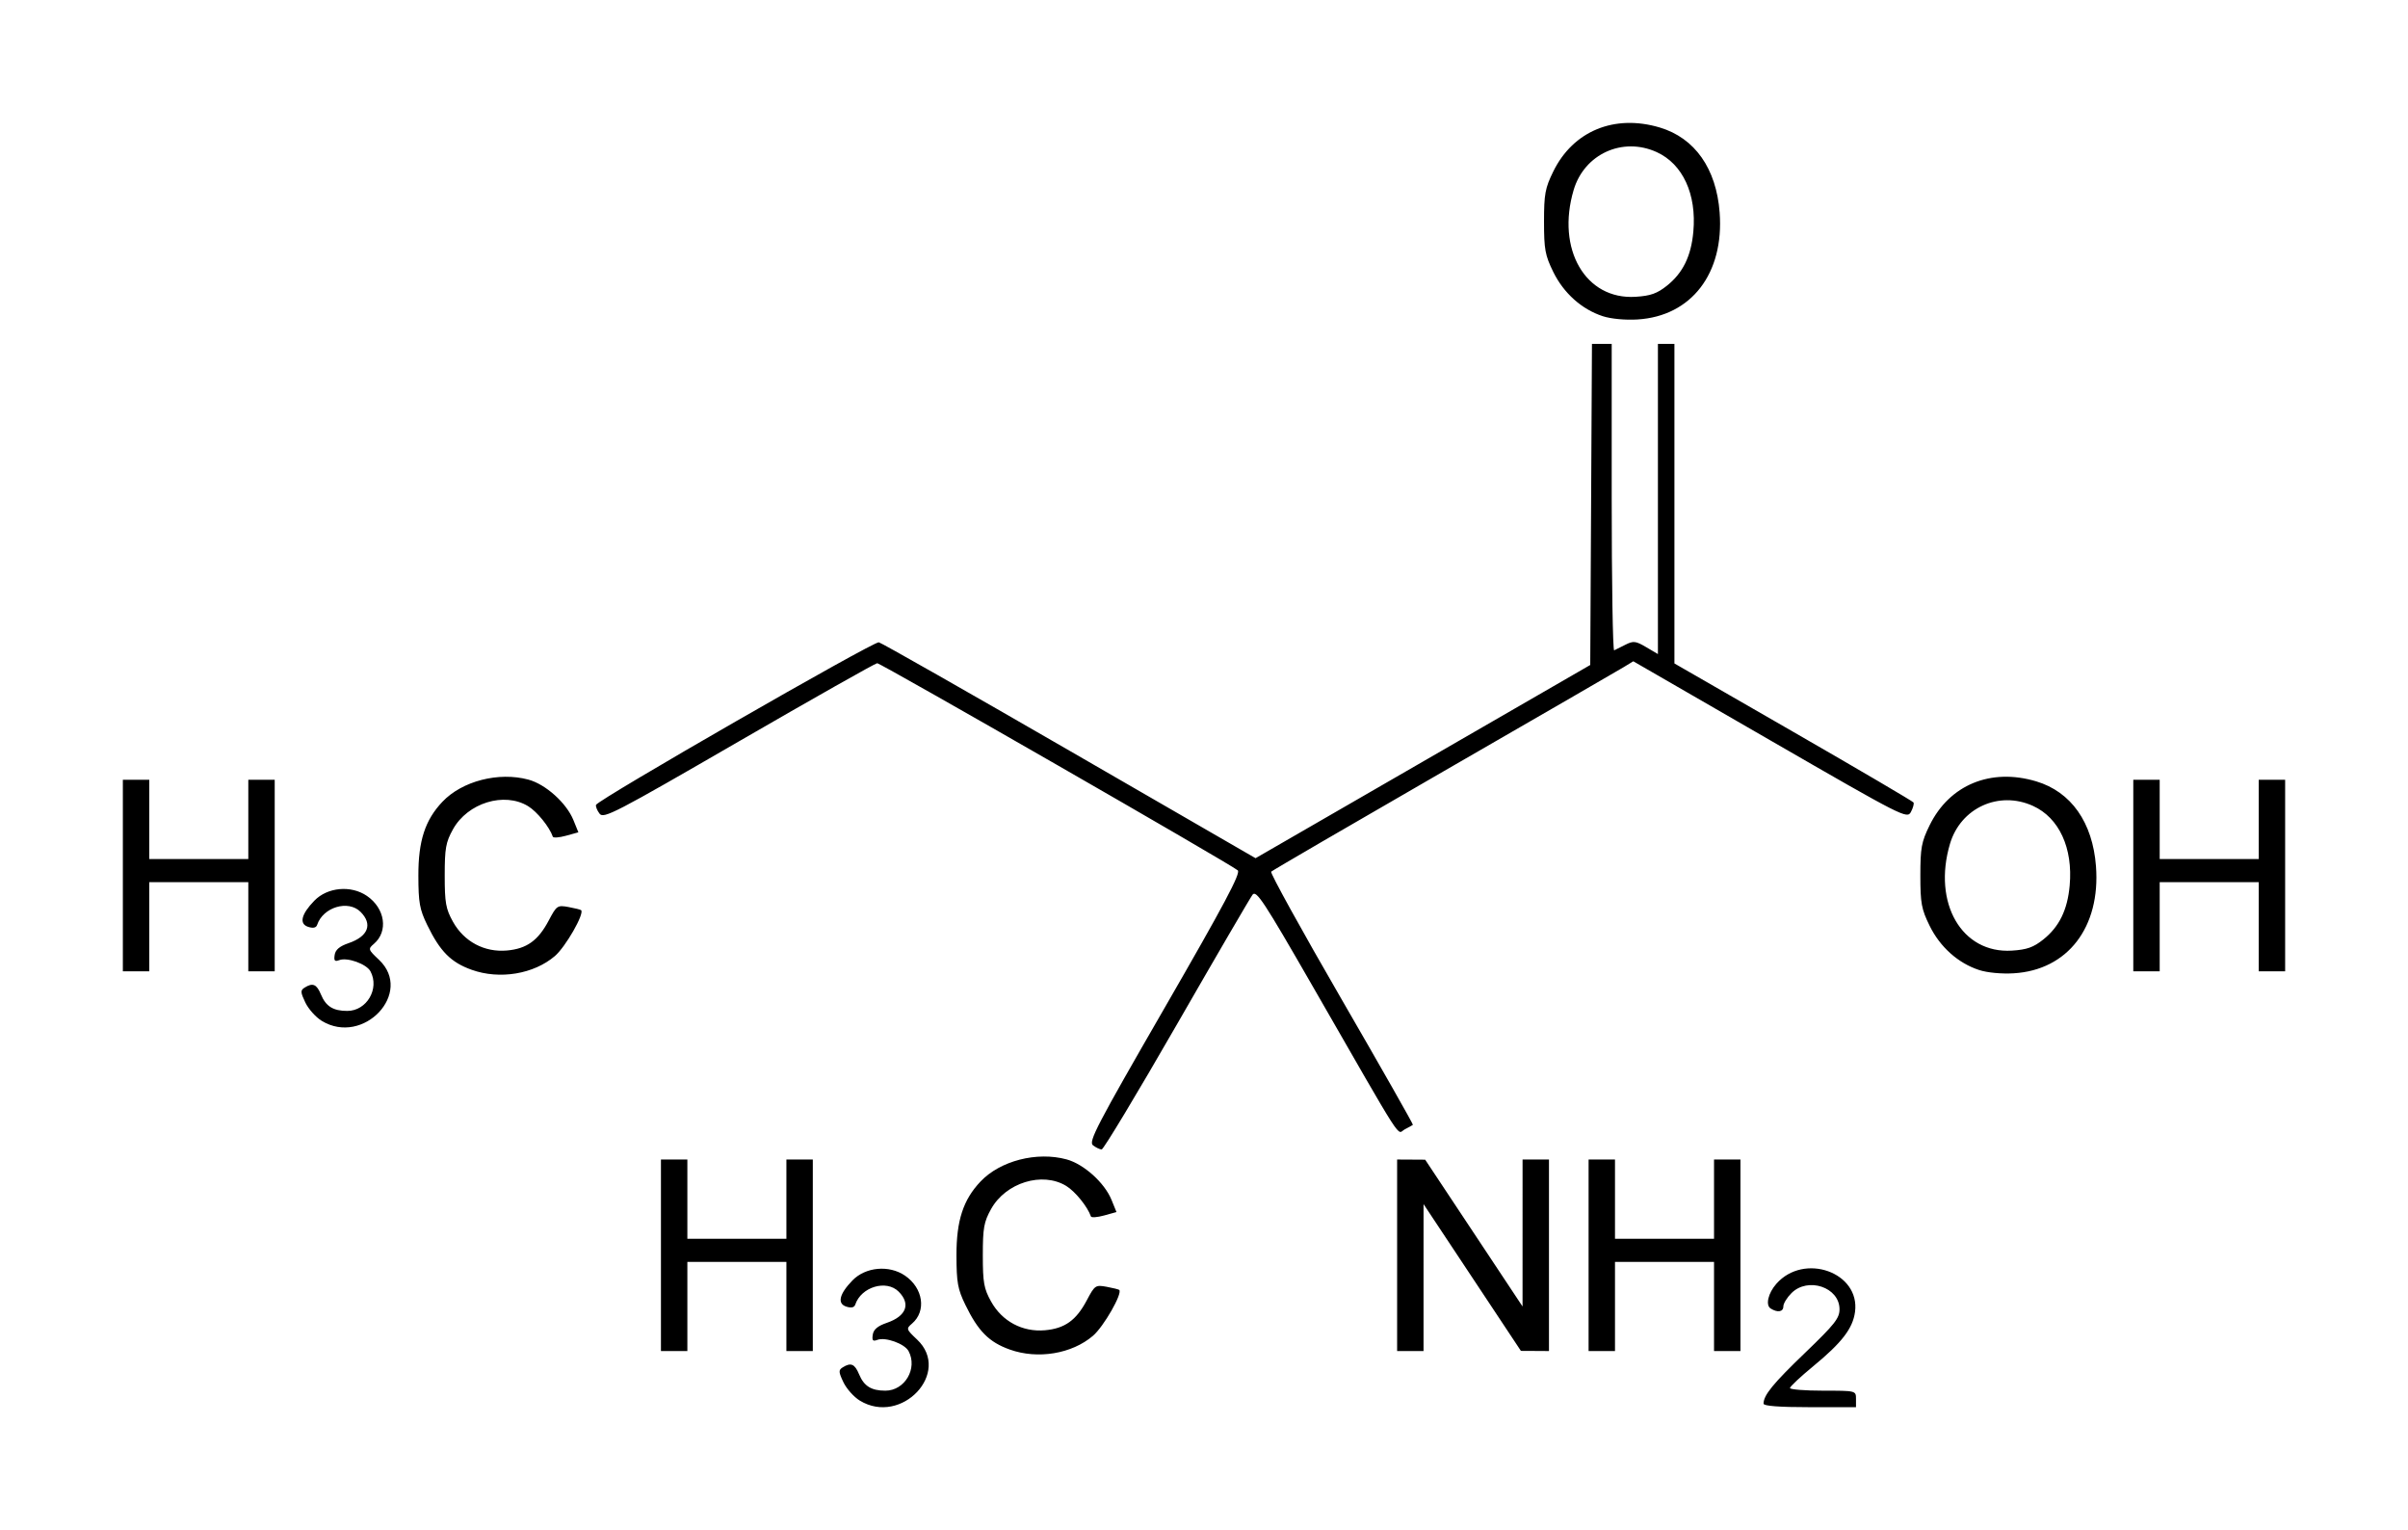 <?xml version="1.0" encoding="UTF-8" standalone="no"?>
<!-- Created with Inkscape (http://www.inkscape.org/) -->
<svg
   xmlns:svg="http://www.w3.org/2000/svg"
   xmlns="http://www.w3.org/2000/svg"
   version="1.0"
   width="196"
   height="124.51"
   id="svg2">
  <defs
     id="defs4" />
  <g
     transform="translate(-283,-324.01)"
     id="layer1">
    <path
       d="M 352.984,437.979 C 352.502,437.685 351.902,437.013 351.651,436.486 C 351.253,435.653 351.245,435.495 351.587,435.279 C 352.254,434.857 352.573,434.99 352.925,435.839 C 353.324,436.801 353.918,437.172 355.065,437.172 C 356.648,437.172 357.709,435.363 356.953,433.951 C 356.632,433.351 355.067,432.788 354.416,433.037 C 354.045,433.18 353.967,433.093 354.039,432.615 C 354.103,432.191 354.439,431.907 355.178,431.654 C 356.771,431.109 357.149,430.115 356.145,429.111 C 355.145,428.111 353.094,428.725 352.613,430.169 C 352.534,430.406 352.292,430.461 351.89,430.334 C 351.127,430.092 351.309,429.309 352.386,428.2 C 353.453,427.101 355.368,426.927 356.662,427.81 C 358.145,428.824 358.421,430.697 357.236,431.712 C 356.745,432.132 356.759,432.174 357.646,433.011 C 360.478,435.682 356.379,440.049 352.984,437.979 z M 426.545,438.229 C 426.545,437.539 427.313,436.6 429.934,434.082 C 432.339,431.771 432.731,431.275 432.728,430.541 C 432.722,428.754 430.155,427.895 428.817,429.233 C 428.454,429.596 428.157,430.079 428.157,430.308 C 428.157,430.764 427.689,430.843 427.121,430.484 C 426.692,430.212 426.917,429.236 427.584,428.479 C 429.84,425.913 434.421,427.546 433.99,430.761 C 433.809,432.111 432.919,433.267 430.571,435.198 C 429.539,436.047 428.695,436.838 428.695,436.957 C 428.695,437.075 429.904,437.172 431.382,437.172 C 434.069,437.172 434.069,437.172 434.069,437.844 L 434.069,438.515 L 430.307,438.515 C 427.823,438.515 426.545,438.418 426.545,438.229 z M 365.196,433.827 C 363.503,433.223 362.619,432.334 361.575,430.185 C 360.953,428.904 360.856,428.368 360.852,426.155 C 360.847,423.333 361.4,421.638 362.81,420.152 C 364.413,418.462 367.391,417.696 369.812,418.351 C 371.215,418.731 372.904,420.25 373.471,421.642 L 373.876,422.637 L 372.87,422.916 C 372.317,423.068 371.833,423.104 371.796,422.995 C 371.523,422.201 370.516,420.957 369.784,420.511 C 367.84,419.326 364.864,420.242 363.669,422.393 C 363.084,423.445 362.997,423.934 362.997,426.155 C 362.997,428.376 363.084,428.865 363.669,429.917 C 364.566,431.532 366.226,432.417 368.055,432.256 C 369.671,432.113 370.598,431.449 371.461,429.817 C 372.108,428.594 372.168,428.553 373.073,428.718 C 373.591,428.813 374.052,428.928 374.1,428.974 C 374.384,429.253 372.834,431.961 371.962,432.707 C 370.244,434.178 367.469,434.637 365.196,433.827 z M 336.798,426.155 L 336.798,418.363 L 337.873,418.363 L 338.948,418.363 L 338.948,421.587 L 338.948,424.811 L 342.979,424.811 L 347.009,424.811 L 347.009,421.587 L 347.009,418.363 L 348.084,418.363 L 349.159,418.363 L 349.159,426.155 L 349.159,433.947 L 348.084,433.947 L 347.009,433.947 L 347.009,430.32 L 347.009,426.692 L 342.979,426.692 L 338.948,426.692 L 338.948,430.32 L 338.948,433.947 L 337.873,433.947 L 336.798,433.947 L 336.798,426.155 z M 396.719,426.155 L 396.719,418.363 L 397.861,418.369 L 399.003,418.376 L 402.966,424.348 L 406.928,430.32 L 406.929,424.341 L 406.93,418.363 L 408.005,418.363 L 409.079,418.363 L 409.079,426.155 L 409.079,433.947 L 407.937,433.94 L 406.795,433.934 L 402.833,427.962 L 398.87,421.99 L 398.869,427.969 L 398.869,433.947 L 397.794,433.947 L 396.719,433.947 L 396.719,426.155 z M 412.304,426.155 L 412.304,418.363 L 413.379,418.363 L 414.453,418.363 L 414.453,421.587 L 414.453,424.811 L 418.484,424.811 L 422.514,424.811 L 422.514,421.587 L 422.514,418.363 L 423.589,418.363 L 424.664,418.363 L 424.664,426.155 L 424.664,433.947 L 423.589,433.947 L 422.514,433.947 L 422.514,430.32 L 422.514,426.692 L 418.484,426.692 L 414.453,426.692 L 414.453,430.32 L 414.453,433.947 L 413.379,433.947 L 412.304,433.947 L 412.304,426.155 z M 371.966,417.208 C 371.58,416.914 372.249,415.631 377.805,406.003 C 382.647,397.612 384.005,395.061 383.749,394.833 C 383.211,394.35 354.692,377.972 354.398,377.977 C 354.251,377.979 349.187,380.841 343.145,384.336 C 333.031,390.188 332.131,390.655 331.801,390.219 C 331.604,389.959 331.474,389.638 331.513,389.506 C 331.634,389.097 354.106,376.182 354.533,376.276 C 354.755,376.325 361.745,380.298 370.066,385.104 L 385.197,393.843 L 398.818,385.982 L 412.438,378.121 L 412.508,365.057 L 412.578,351.993 L 413.381,351.993 L 414.185,351.993 L 414.185,364.51 C 414.185,371.395 414.275,376.983 414.386,376.929 C 414.497,376.875 414.913,376.667 415.311,376.468 C 415.952,376.145 416.142,376.168 416.99,376.669 L 417.947,377.233 L 417.947,364.613 L 417.947,351.993 L 418.618,351.993 L 419.29,351.993 L 419.29,364.994 L 419.29,377.996 L 428.965,383.563 C 434.286,386.625 438.689,389.209 438.749,389.307 C 438.809,389.404 438.715,389.752 438.54,390.079 C 438.229,390.659 437.956,390.52 427.082,384.247 L 415.943,377.82 L 415.131,378.314 C 414.684,378.585 408.092,382.397 400.481,386.784 C 392.87,391.172 386.563,394.843 386.467,394.941 C 386.37,395.039 388.943,399.701 392.185,405.299 C 395.427,410.898 398.046,415.507 398.004,415.541 C 397.962,415.575 397.661,415.742 397.335,415.911 C 396.657,416.264 397.506,417.584 389.811,404.204 C 385.866,397.345 385.256,396.416 384.952,396.814 C 384.761,397.065 381.979,401.832 378.772,407.409 C 375.564,412.985 372.818,417.546 372.67,417.544 C 372.522,417.541 372.205,417.39 371.966,417.208 z M 309.186,407.078 C 308.704,406.784 308.103,406.112 307.852,405.585 C 307.455,404.752 307.447,404.594 307.788,404.378 C 308.456,403.956 308.775,404.089 309.126,404.938 C 309.525,405.9 310.12,406.271 311.266,406.271 C 312.85,406.271 313.91,404.462 313.155,403.05 C 312.834,402.45 311.268,401.887 310.617,402.137 C 310.246,402.279 310.168,402.192 310.24,401.714 C 310.304,401.29 310.641,401.006 311.379,400.754 C 312.972,400.209 313.351,399.214 312.347,398.21 C 311.347,397.21 309.295,397.825 308.814,399.268 C 308.735,399.505 308.493,399.561 308.091,399.433 C 307.328,399.191 307.51,398.408 308.587,397.3 C 309.655,396.2 311.57,396.026 312.863,396.91 C 314.347,397.923 314.622,399.797 313.437,400.811 C 312.947,401.231 312.96,401.274 313.848,402.111 C 316.679,404.781 312.581,409.148 309.186,407.078 z M 321.397,402.926 C 319.705,402.322 318.821,401.433 317.777,399.285 C 317.154,398.003 317.058,397.467 317.054,395.254 C 317.048,392.432 317.601,390.737 319.011,389.251 C 320.615,387.561 323.592,386.796 326.013,387.45 C 327.417,387.83 329.106,389.349 329.673,390.741 L 330.078,391.737 L 329.072,392.015 C 328.518,392.168 328.035,392.203 327.997,392.094 C 327.725,391.3 326.717,390.056 325.986,389.61 C 324.042,388.425 321.065,389.341 319.87,391.492 C 319.286,392.545 319.198,393.033 319.198,395.254 C 319.198,397.475 319.286,397.964 319.87,399.016 C 320.768,400.631 322.428,401.516 324.257,401.355 C 325.872,401.212 326.8,400.548 327.663,398.916 C 328.309,397.693 328.369,397.652 329.275,397.817 C 329.792,397.912 330.254,398.027 330.301,398.073 C 330.586,398.353 329.035,401.06 328.164,401.806 C 326.445,403.277 323.67,403.737 321.397,402.926 z M 444.089,402.942 C 442.379,402.383 440.911,401.071 440.062,399.341 C 439.397,397.987 439.308,397.507 439.308,395.254 C 439.308,392.999 439.397,392.522 440.064,391.162 C 441.681,387.869 445.036,386.486 448.731,387.588 C 451.579,388.438 453.333,390.927 453.603,394.502 C 453.978,399.459 451.301,402.943 446.912,403.209 C 445.919,403.269 444.753,403.159 444.089,402.942 z M 449.313,400.46 C 450.613,399.424 451.282,398.057 451.462,396.067 C 451.739,393.017 450.604,390.554 448.475,389.588 C 445.698,388.327 442.589,389.746 441.72,392.672 C 440.289,397.493 442.683,401.622 446.761,401.364 C 447.981,401.287 448.512,401.099 449.313,400.46 z M 293,395.254 L 293,387.462 L 294.075,387.462 L 295.15,387.462 L 295.15,390.686 L 295.15,393.911 L 299.18,393.911 L 303.211,393.911 L 303.211,390.686 L 303.211,387.462 L 304.286,387.462 L 305.36,387.462 L 305.36,395.254 L 305.36,403.047 L 304.286,403.047 L 303.211,403.047 L 303.211,399.419 L 303.211,395.792 L 299.18,395.792 L 295.15,395.792 L 295.15,399.419 L 295.15,403.047 L 294.075,403.047 L 293,403.047 L 293,395.254 z M 456.64,395.254 L 456.64,387.462 L 457.714,387.462 L 458.789,387.462 L 458.789,390.686 L 458.789,393.911 L 462.82,393.911 L 466.85,393.911 L 466.85,390.686 L 466.85,387.462 L 467.925,387.462 L 469,387.462 L 469,395.254 L 469,403.047 L 467.925,403.047 L 466.85,403.047 L 466.85,399.419 L 466.85,395.792 L 462.82,395.792 L 458.789,395.792 L 458.789,399.419 L 458.789,403.047 L 457.714,403.047 L 456.64,403.047 L 456.64,395.254 z M 413.457,349.739 C 411.747,349.18 410.279,347.868 409.429,346.138 C 408.765,344.784 408.676,344.304 408.676,342.051 C 408.676,339.796 408.765,339.319 409.432,337.959 C 411.049,334.666 414.404,333.283 418.099,334.385 C 420.947,335.235 422.701,337.724 422.971,341.299 C 423.346,346.256 420.669,349.74 416.279,350.006 C 415.287,350.066 414.121,349.956 413.457,349.739 z M 418.681,347.257 C 419.981,346.221 420.65,344.854 420.83,342.864 C 421.107,339.814 419.971,337.351 417.843,336.385 C 415.066,335.124 411.957,336.543 411.088,339.469 C 409.657,344.29 412.051,348.419 416.129,348.161 C 417.349,348.084 417.88,347.895 418.681,347.257 z"
       id="path2453"
       style="fill:#000000" />
  </g>
</svg>
